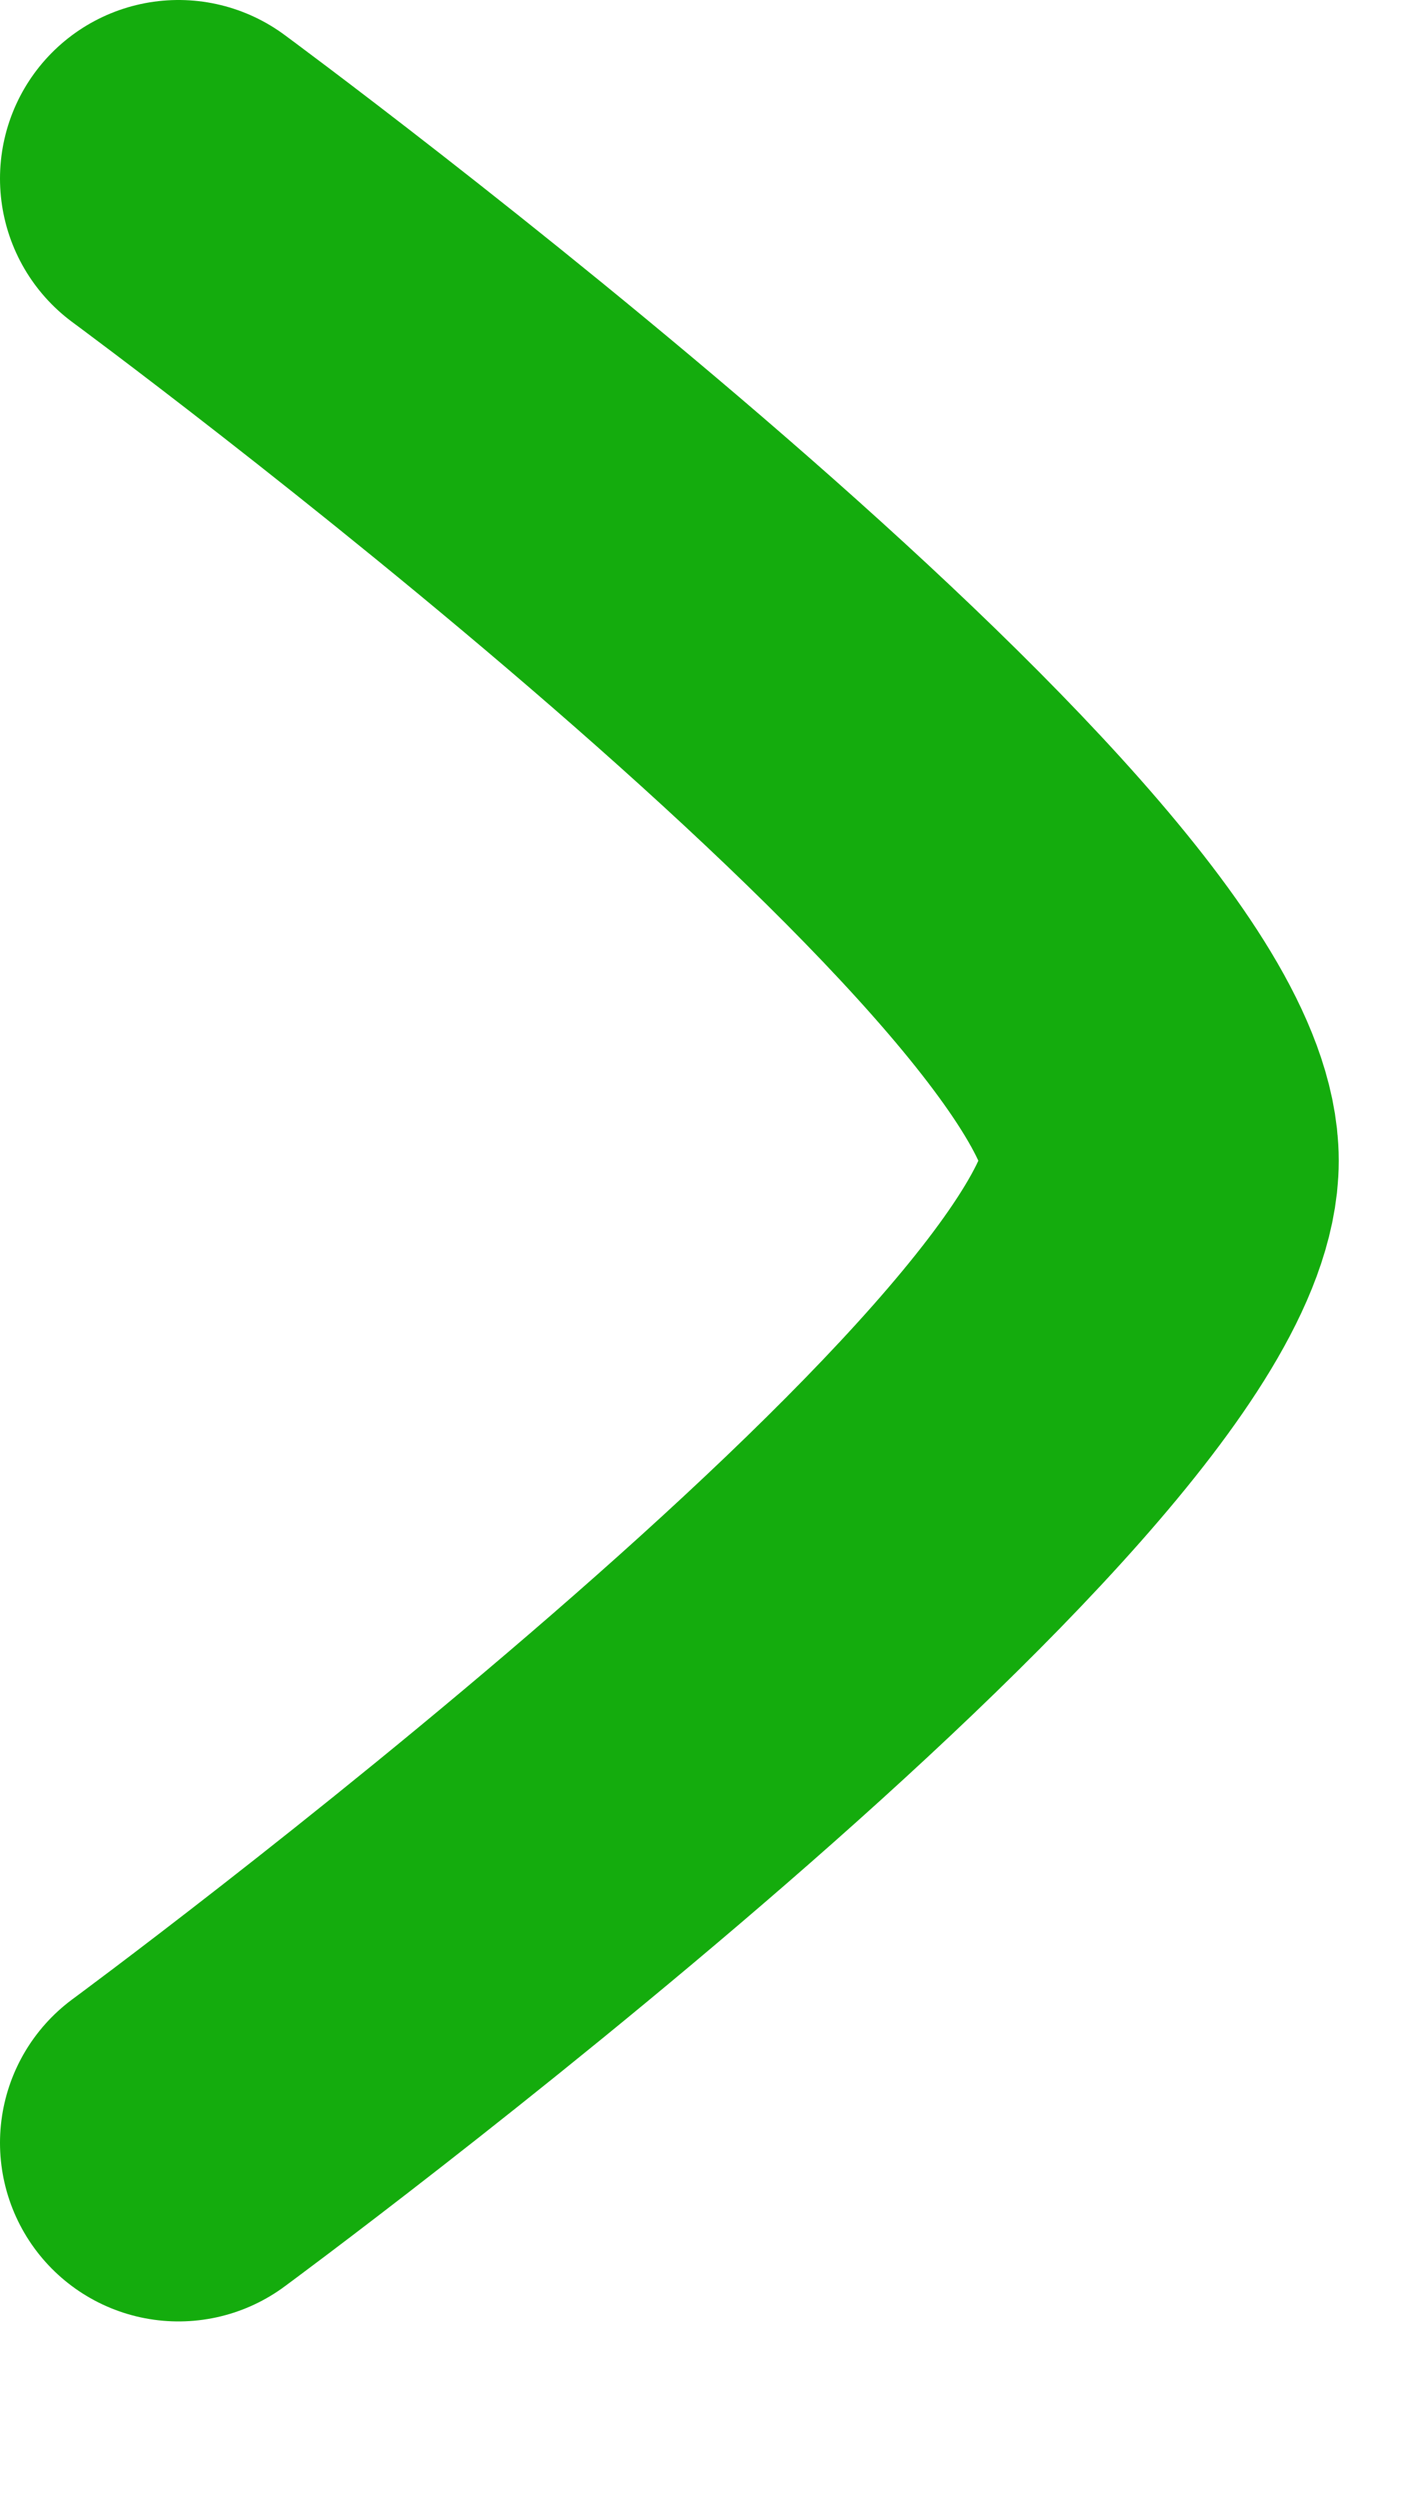 <?xml version="1.0" encoding="UTF-8"?> <svg xmlns="http://www.w3.org/2000/svg" width="4" height="7" viewBox="0 0 4 7" fill="none"><path d="M0.5 0.5C0.5 0.5 3.25 2.525 3.25 3.25C3.25 3.975 0.5 6 0.5 6" stroke="#14AC0D" stroke-linecap="round" stroke-linejoin="round"></path></svg> 